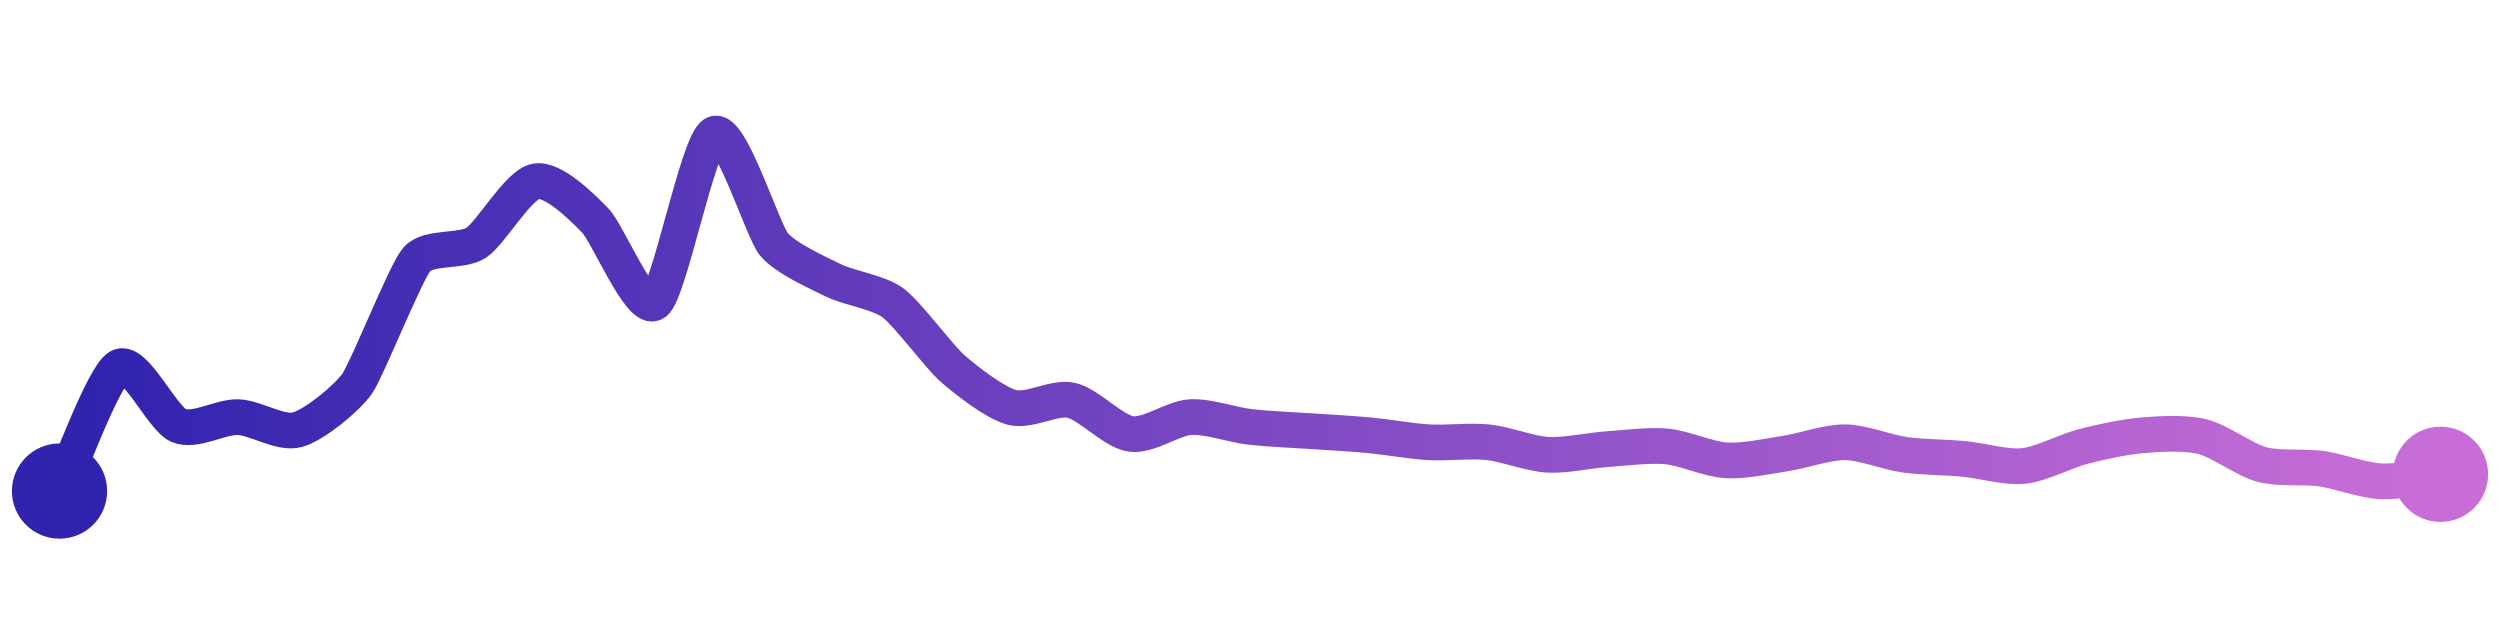 <svg width="200" height="50" viewBox="0 0 210 50" xmlns="http://www.w3.org/2000/svg">
    <defs>
        <linearGradient x1="0%" y1="0%" x2="100%" y2="0%" id="a">
            <stop stop-color="#3023AE" offset="0%"/>
            <stop stop-color="#C86DD7" offset="100%"/>
        </linearGradient>
    </defs>
    <path stroke="url(#a)"
          stroke-width="3"
          stroke-linejoin="round"
          stroke-linecap="round"
          d="M5 40 C 5.65 38.65, 8.69 30.29, 10 29.57 S 13.62 33.91, 15 34.49 S 18.5 33.74, 20 33.79 S 23.56 35.25, 25 34.84 S 29.14 32.21, 30 30.98 S 34.03 21.7, 35 20.55 S 38.75 19.96, 40 19.14 S 43.53 14.26, 45 13.98 S 48.95 16.2, 50 17.27 S 53.79 25.06, 55 24.18 S 58.65 10.66, 60 10 S 64.05 18.1, 65 19.26 S 68.65 21.64, 70 22.3 S 73.79 23.29, 75 24.18 S 78.87 28.7, 80 29.69 S 83.55 32.58, 85 32.97 S 88.54 32.05, 90 32.38 S 93.51 34.99, 95 35.2 S 98.5 33.88, 100 33.79 S 103.51 34.44, 105 34.61 S 108.5 34.86, 110 34.96 S 113.51 35.17, 115 35.31 S 118.5 35.81, 120 35.9 S 123.51 35.74, 125 35.9 S 128.5 36.86, 130 36.95 S 133.5 36.58, 135 36.48 S 138.51 36.11, 140 36.25 S 143.5 37.33, 145 37.42 S 148.52 37.07, 150 36.84 S 153.5 35.88, 155 35.9 S 158.51 36.74, 160 36.95 S 163.51 37.16, 165 37.3 S 168.51 38.05, 170 37.89 S 173.55 36.62, 175 36.25 S 178.51 35.43, 180 35.31 S 183.54 35.07, 185 35.43 S 188.55 37.38, 190 37.77 S 193.51 37.91, 195 38.12 S 198.5 39.11, 200 39.18 S 203.51 38.77, 205 38.59"
          fill="none"/>
    <circle r="4" cx="5" cy="40" fill="#3023AE"/>
    <circle r="4" cx="205" cy="38.59" fill="#C86DD7"/>      
</svg>